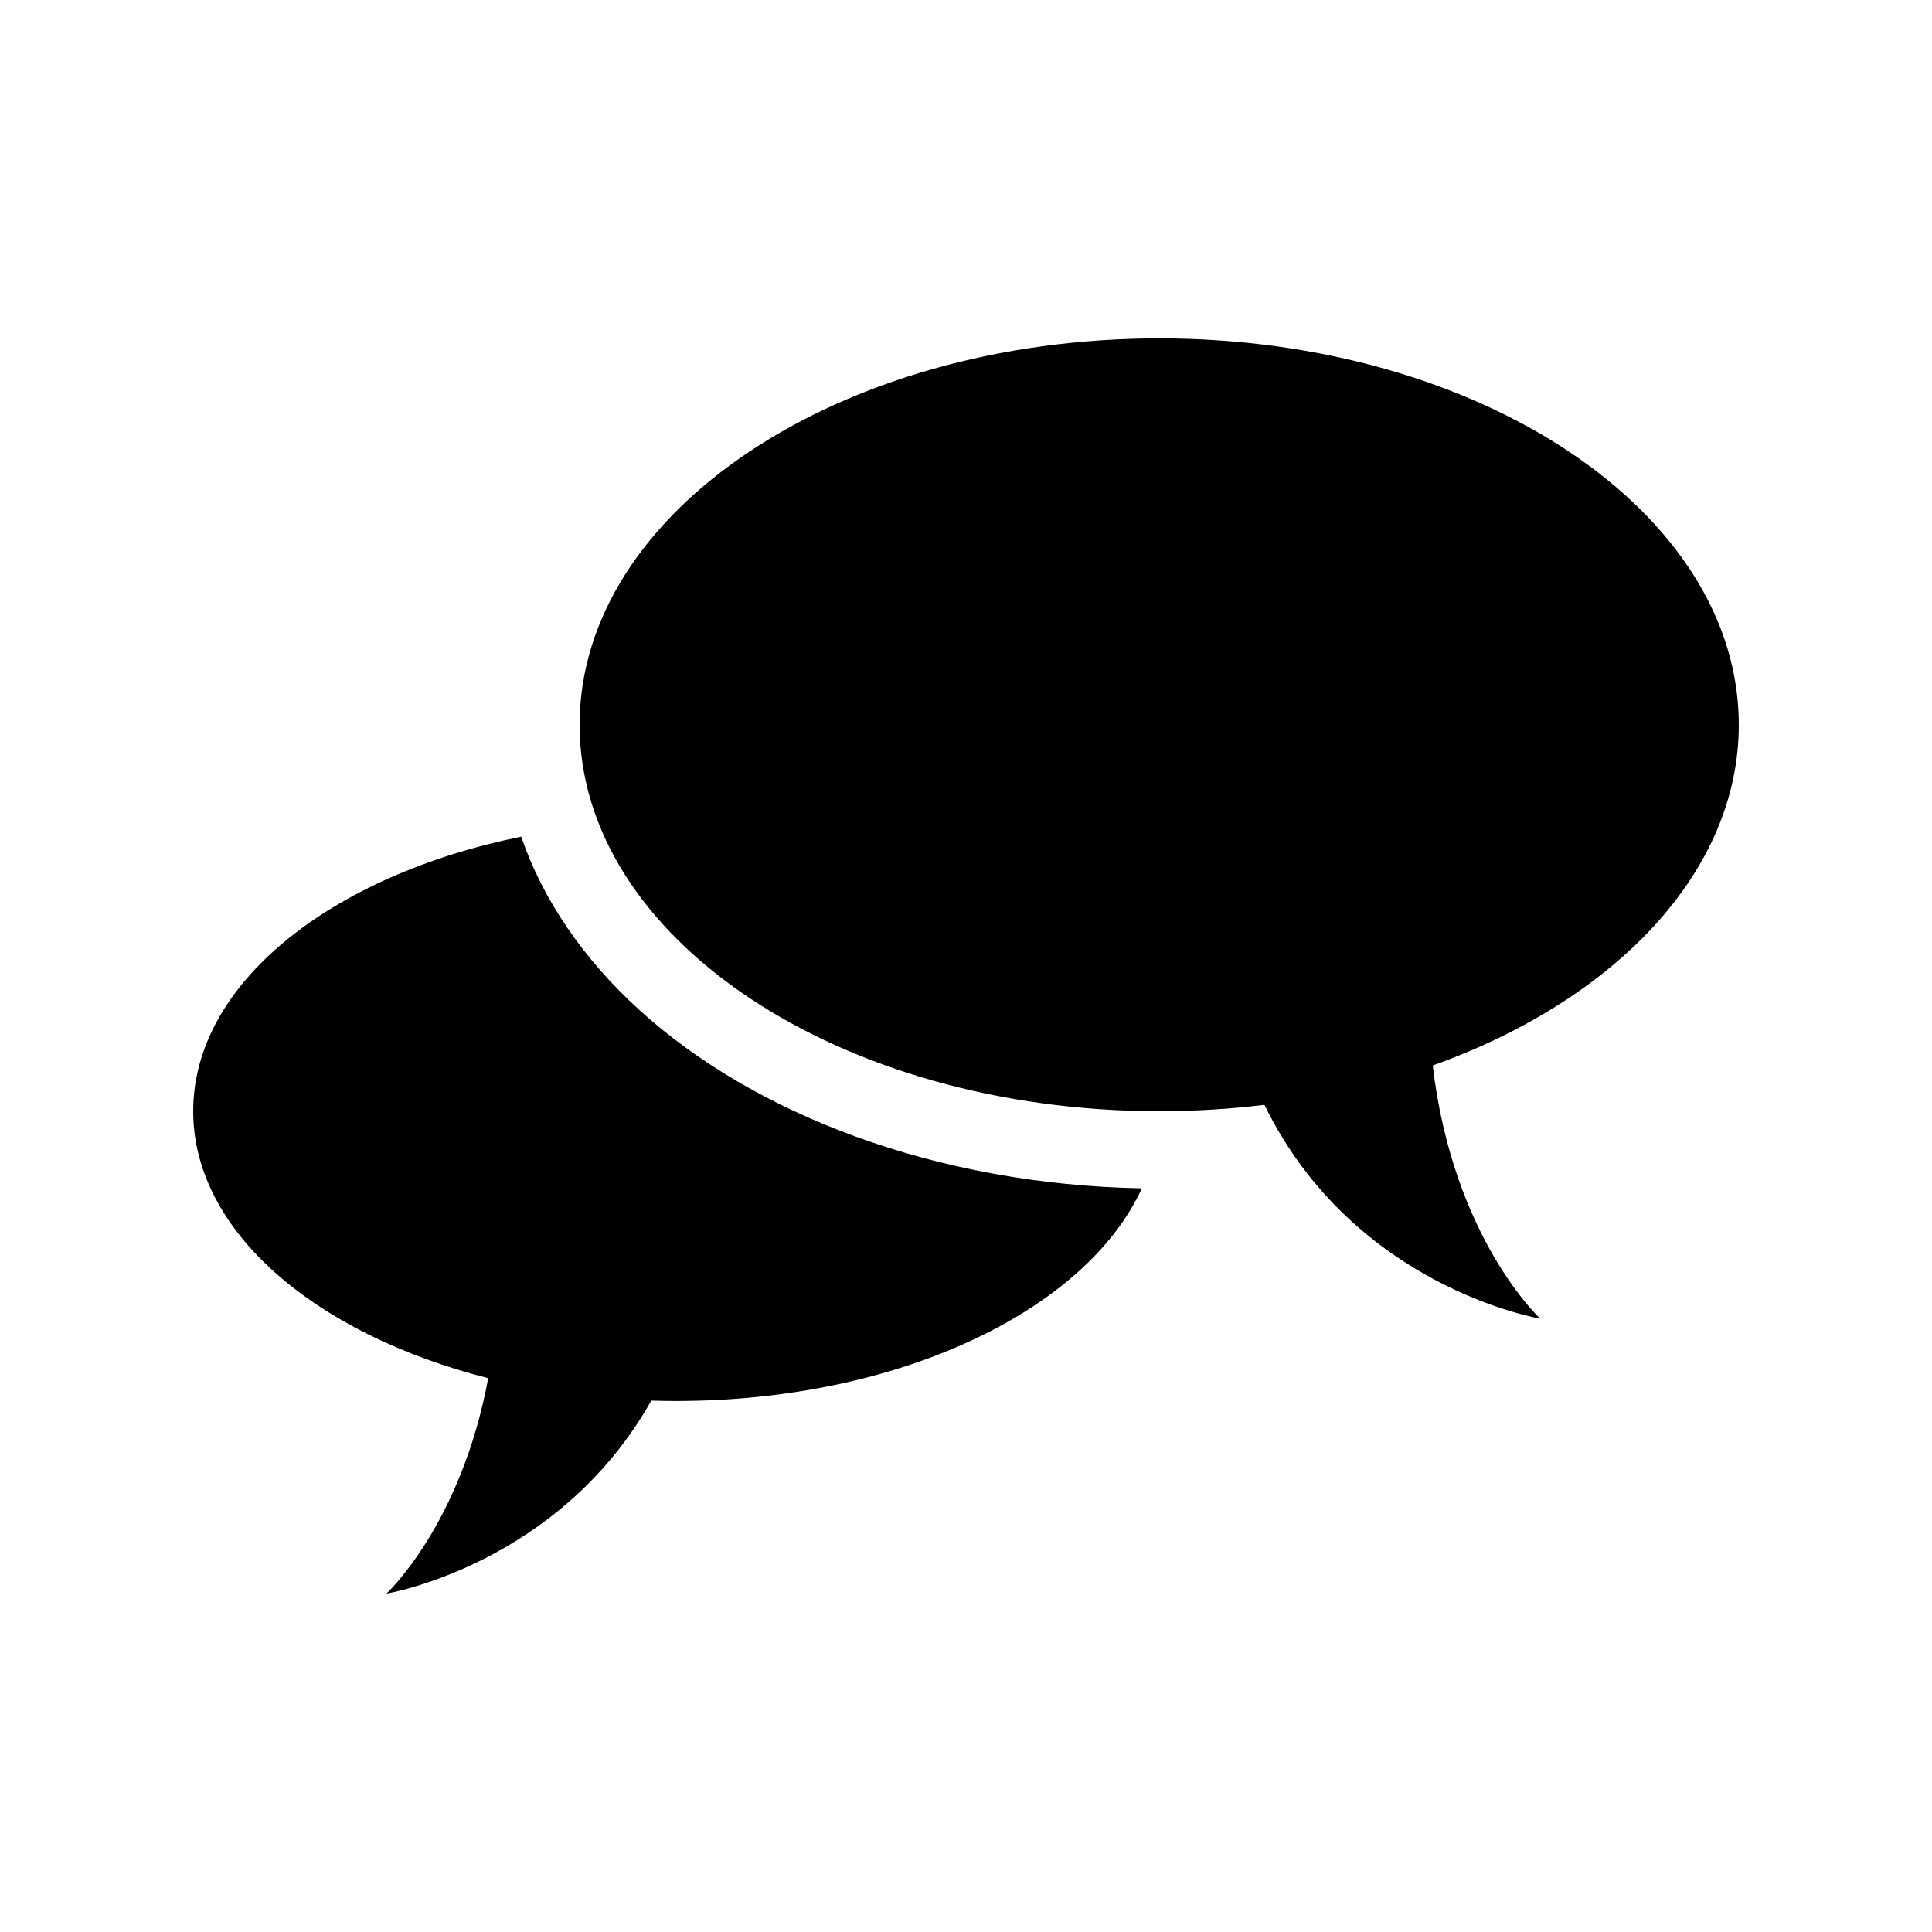 <?xml version="1.0" encoding="UTF-8" standalone="no"?><!DOCTYPE svg PUBLIC "-//W3C//DTD SVG 1.1//EN" "http://www.w3.org/Graphics/SVG/1.1/DTD/svg11.dtd"><svg width="100%" height="100%" viewBox="0 0 100 100" version="1.1" xmlns="http://www.w3.org/2000/svg" xmlns:xlink="http://www.w3.org/1999/xlink" xml:space="preserve" xmlns:serif="http://www.serif.com/" style="fill-rule:evenodd;clip-rule:evenodd;stroke-linejoin:round;stroke-miterlimit:2;"><path id="beratung" d="M65.447,57.186c-1.766,0.216 -3.587,0.329 -5.447,0.329c-16.557,0 -30,-8.962 -30,-20c0,-11.038 13.443,-20 30,-20c16.557,0 30,8.962 30,20c0,7.626 -6.416,14.261 -15.843,17.634c1.058,8.963 5.566,13.103 5.566,13.103c0,0 -9.651,-1.595 -14.276,-11.066Zm-40.176,14.149c-8.971,-2.279 -15.271,-7.611 -15.271,-13.82c0,-6.595 7.109,-12.202 16.976,-14.209c1.134,3.293 3.227,6.343 6.125,8.977c5.912,5.376 15.317,9.03 26.002,9.224c-2.915,6.344 -12.609,11.008 -24.103,11.008c-0.432,0 -0.862,-0.007 -1.289,-0.02c-4.801,8.518 -13.711,9.99 -13.711,9.99c0,-0 3.851,-3.537 5.271,-11.15Z"/></svg>